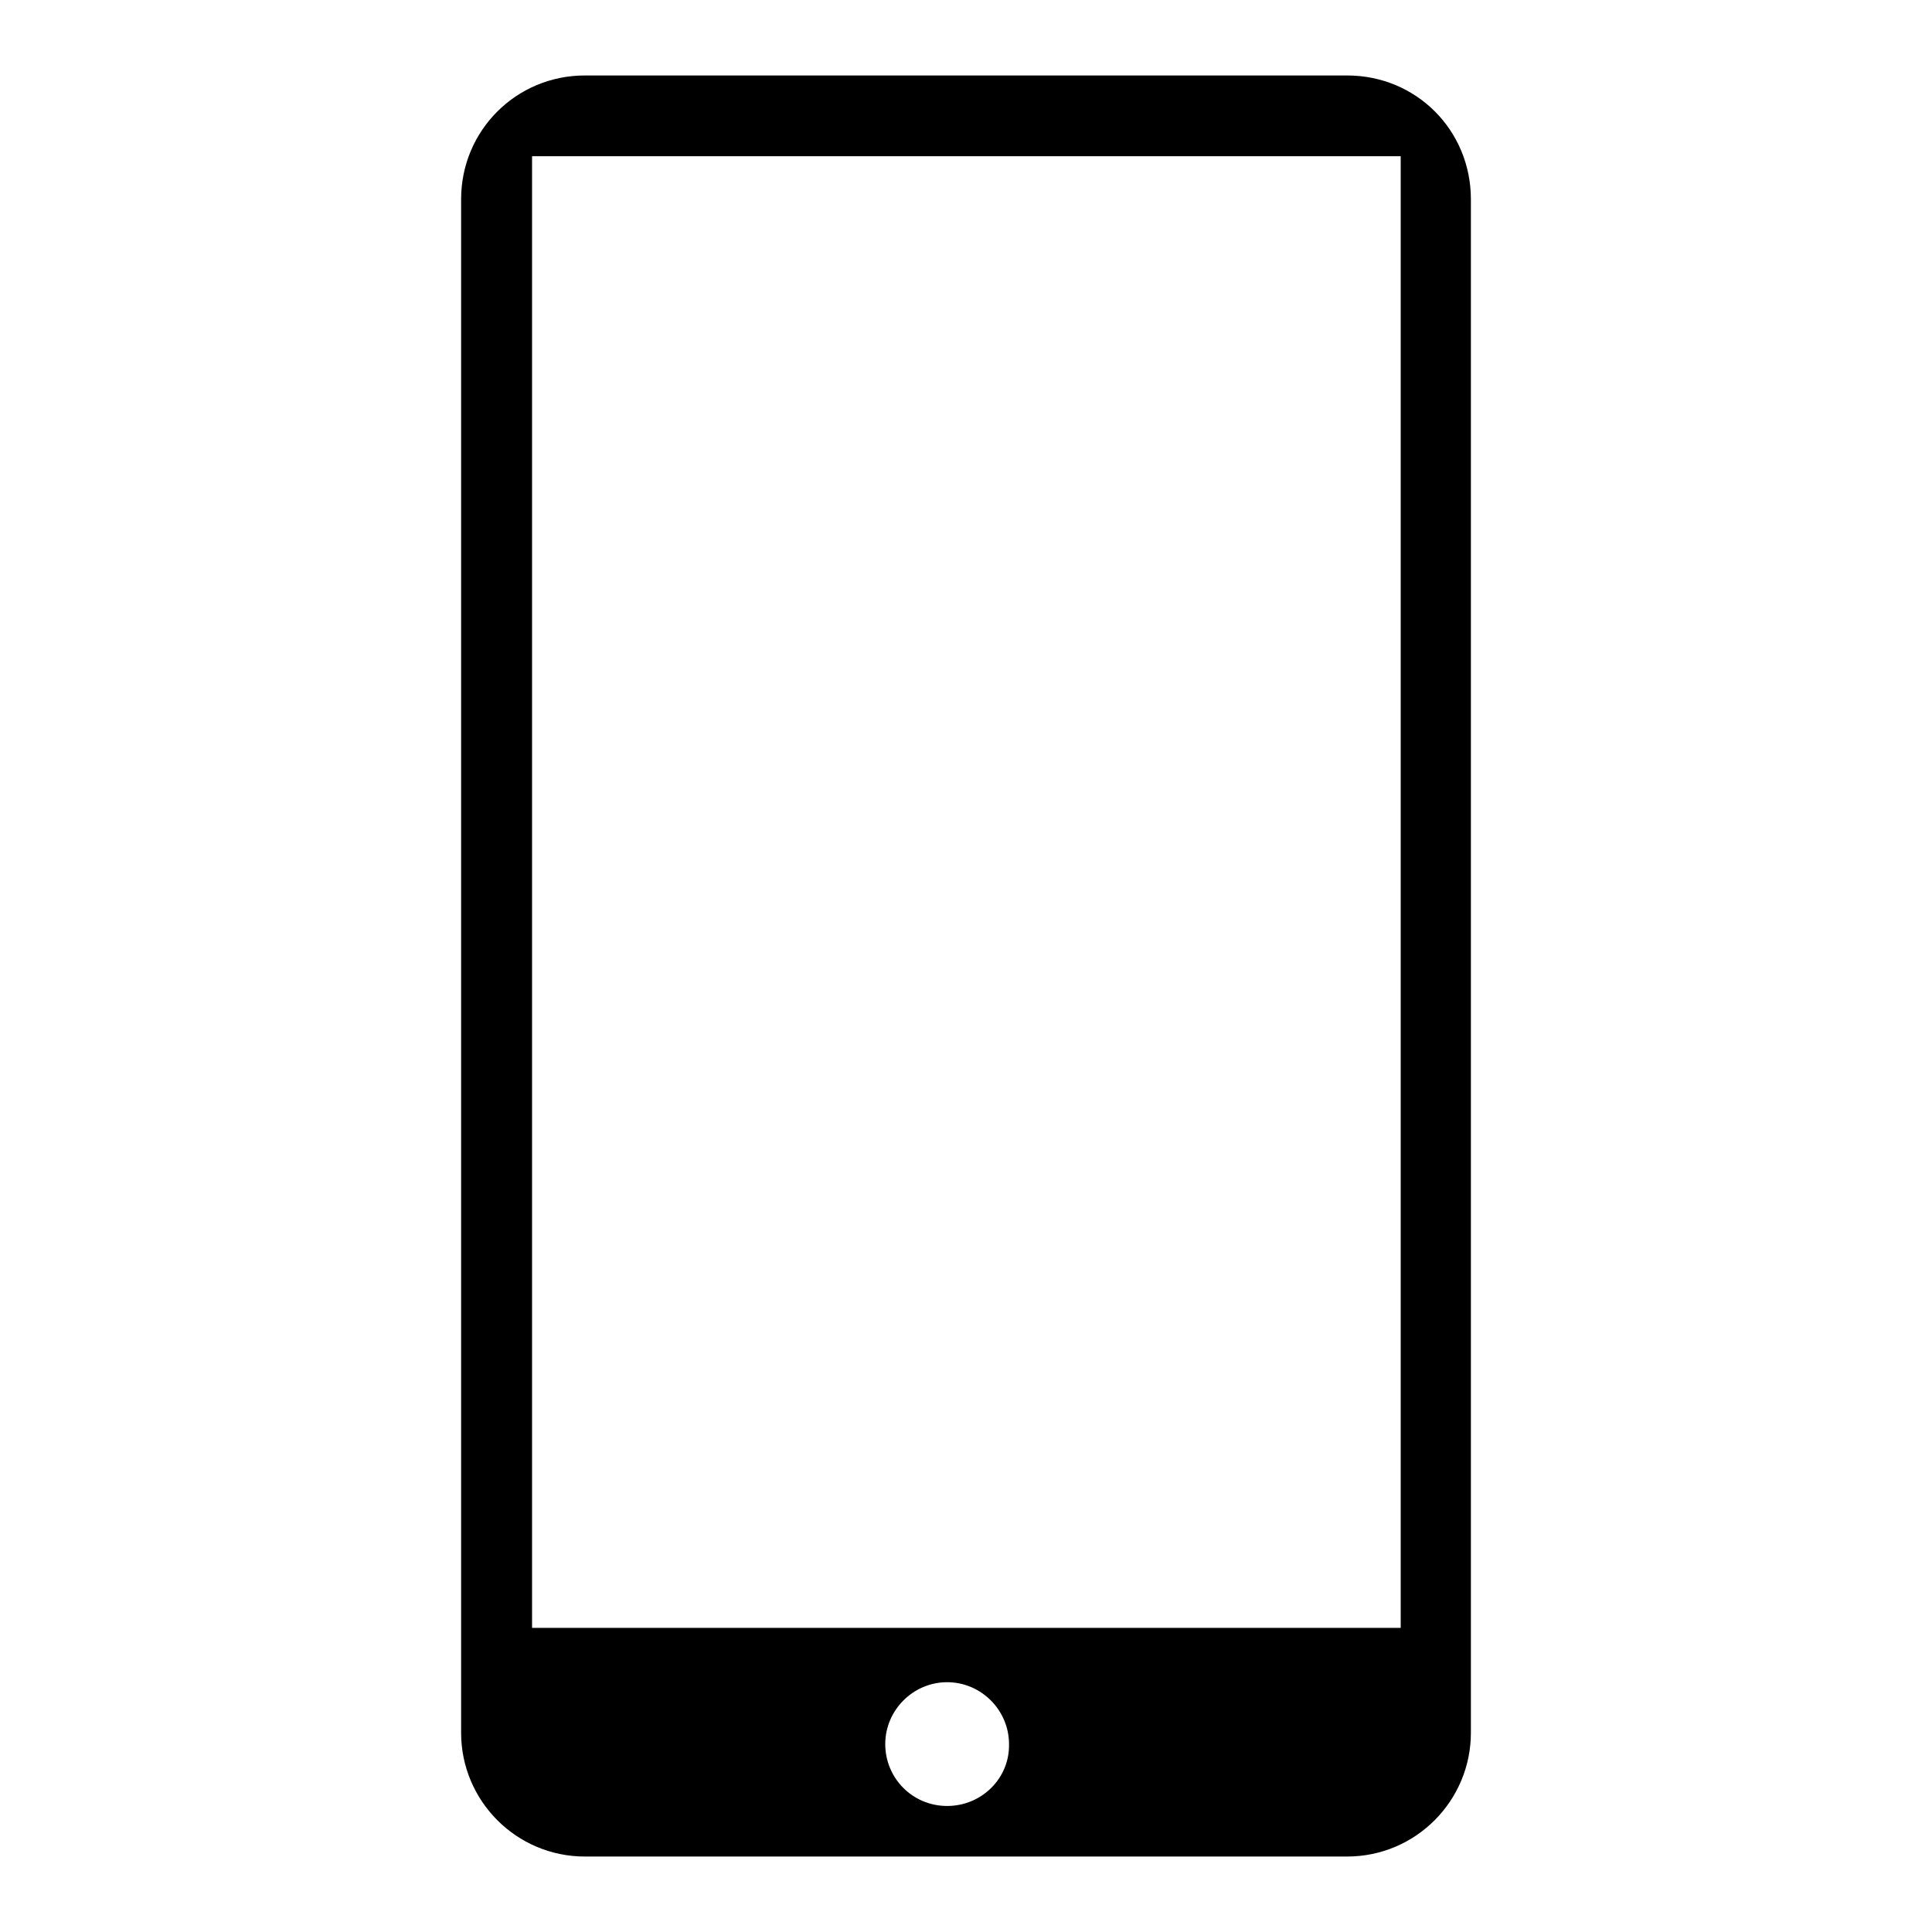 <?xml version="1.0" encoding="utf-8"?>
<!-- Svg Vector Icons : http://www.onlinewebfonts.com/icon -->
<!DOCTYPE svg PUBLIC "-//W3C//DTD SVG 1.1//EN" "http://www.w3.org/Graphics/SVG/1.1/DTD/svg11.dtd">
<svg version="1.1" xmlns="http://www.w3.org/2000/svg" xmlns:xlink="http://www.w3.org/1999/xlink" x="0px" y="0px" viewBox="0 0 256 256" enable-background="new 0 0 256 256" xml:space="preserve">
<g><g><path fill="#000000" d="M178.5,10H77.5c-9.1,0-16.4,7.3-16.4,16.4v203.2c0,9,7.3,16.4,16.4,16.4h101c9.1,0,16.4-7.4,16.4-16.4V26.4C194.9,17.3,187.7,10,178.5,10z M125.5,239.3c-4.6,0-8.2-3.7-8.2-8.2c0-4.5,3.7-8.2,8.2-8.2c4.5,0,8.2,3.7,8.2,8.2C133.8,235.6,130.1,239.3,125.5,239.3z M185.6,215.7H70.5v-195h115.1V215.7z"/></g></g>
</svg>